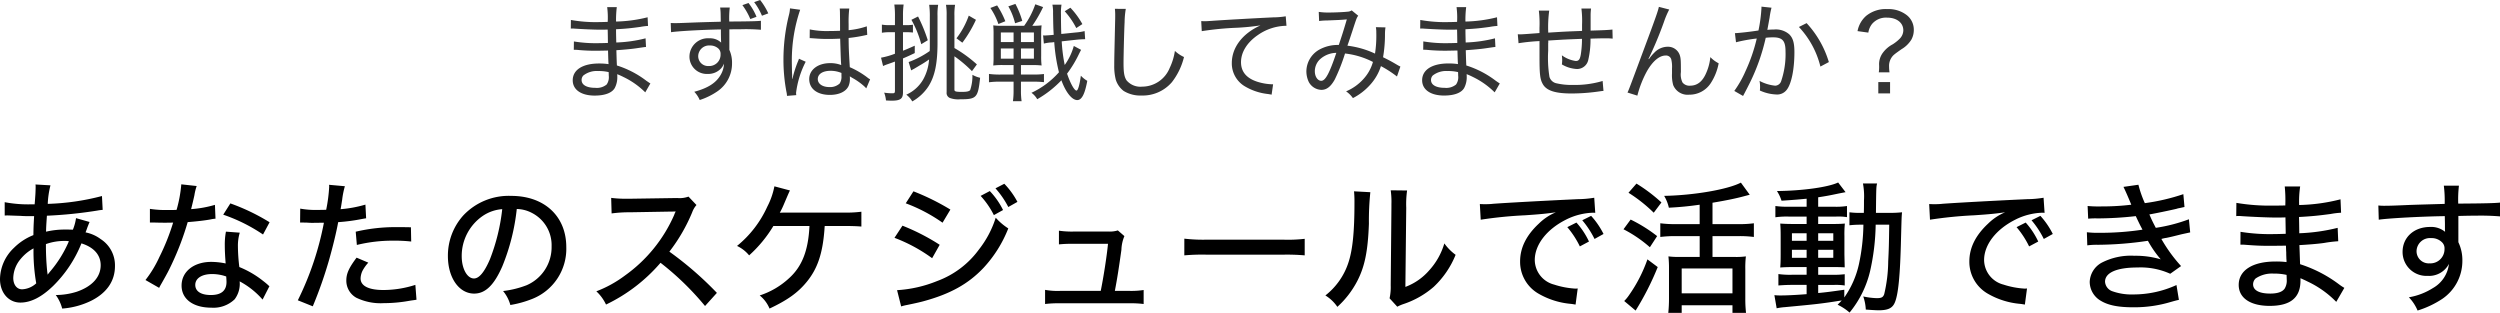 <svg xmlns="http://www.w3.org/2000/svg" width="490.756" height="61.412" viewBox="0 0 490.756 61.412">
  <g id="グループ_259" data-name="グループ 259" transform="translate(-2799 -4079.438)">
    <path id="パス_430" data-name="パス 430" d="M-244.076-16.912a4.822,4.822,0,0,1,.56-.028c.2,0,1.428.056,2.492.084.784.056,1.288.056,1.82.056h.9c-.112,2.044-.112,2.044-.14,3.724a11.247,11.247,0,0,0-3.808,2.492A8.618,8.618,0,0,0-245-4.452c0,2.688,1.68,4.62,4,4.62,2.044,0,4.144-1.064,6.384-3.22a24.463,24.463,0,0,0,5.6-8.4c2.436.756,3.78,2.268,3.78,4.284,0,2.324-1.68,4.172-4.7,5.208a13.8,13.8,0,0,1-4.116.644,7.861,7.861,0,0,1,1.26,2.66A15.553,15.553,0,0,0-227.08-.2c3.052-1.54,4.648-3.864,4.648-6.8a6.108,6.108,0,0,0-2.8-5.292,7.277,7.277,0,0,0-2.968-1.316c.112-.336.168-.42.364-1.008.308-.784.308-.784.42-1.036l-2.66-.756a9.571,9.571,0,0,1-.616,2.268c-.728-.028-1.064-.028-1.568-.028a15.927,15.927,0,0,0-3.7.42c.028-1.064.028-1.064.168-3.136a85.026,85.026,0,0,0,9.884-1.008,10.2,10.2,0,0,1,1.064-.14l-.14-2.716a47.178,47.178,0,0,1-10.64,1.54,17.133,17.133,0,0,1,.532-3.64l-2.94-.168a2.9,2.9,0,0,1,.028.448c0,.308-.028,1.26-.056,1.6-.084,1.232-.084,1.232-.14,1.848h-.616a24.352,24.352,0,0,1-5.264-.42Zm5.656,6.44a36.769,36.769,0,0,0,.532,6.86,4.382,4.382,0,0,1-2.772,1.176c-1.036,0-1.736-.9-1.736-2.24A5.968,5.968,0,0,1-240.94-8.4,8.452,8.452,0,0,1-238.42-10.472Zm2.436-.84a10.6,10.6,0,0,1,3.78-.616,3.445,3.445,0,0,1,.728.056A23.04,23.04,0,0,1-235.2-5.88c-.2.252-.2.252-.448.56a.7.7,0,0,1-.028-.252,3.441,3.441,0,0,1-.056-.364A50.566,50.566,0,0,1-235.984-11.312Zm26.572-11.732a25.745,25.745,0,0,1-.924,5.012c-.364.028-.868.028-1.68.028a20.211,20.211,0,0,1-3.556-.224v2.688h1.008c1.12.028,1.12.028,1.9.028.812,0,1.064,0,1.652-.028a42.954,42.954,0,0,1-2.716,6.8,22.2,22.2,0,0,1-2.716,4.48l2.688,1.54c.112-.252.308-.588.532-.98,1.092-1.932,1.344-2.408,1.988-3.78a55.573,55.573,0,0,0,3.08-8.148c1.82-.14,3.472-.336,4.508-.532a6.379,6.379,0,0,1,.952-.14l-.112-2.716a21.756,21.756,0,0,1-4.676.84c.308-1.232.448-1.82.644-2.716a10.45,10.45,0,0,1,.448-1.82ZM-192.08-15.6a40.313,40.313,0,0,0-7.7-3.7l-1.4,2.212a32.833,32.833,0,0,1,7.812,3.892Zm-.028,12.544a2.265,2.265,0,0,1-.42-.364c-.252-.2-.252-.224-.868-.7a18.846,18.846,0,0,0-4.62-2.688,34.8,34.8,0,0,1-.28-4.06,8.774,8.774,0,0,1,.364-2.688l-2.716-.2a13.457,13.457,0,0,0-.224,2.66c0,1.092.056,2.156.168,3.584a14.175,14.175,0,0,0-2.828-.308c-3.416,0-5.824,1.9-5.824,4.648,0,2.66,2.268,4.34,5.852,4.34A5.986,5.986,0,0,0-198.94-.476a5.028,5.028,0,0,0,1.008-2.94A4.545,4.545,0,0,0-197.96-4,15.9,15.9,0,0,1-193.452-.42Zm-8.484-1.9c0,.028.056.756.056,1.064,0,1.708-1.008,2.576-3.08,2.576-1.932,0-3.052-.728-3.052-1.988,0-1.288,1.288-2.128,3.3-2.128A8.368,8.368,0,0,1-200.592-4.956Zm14.5-10.584h.308c.392,0,.868,0,1.288.028.392.028.616.028.812.028.588,0,2.016-.028,2.268-.028A59.094,59.094,0,0,1-186.536-.28L-183.6.9a83.8,83.8,0,0,0,3.164-8.988c.728-2.548,1.484-5.628,1.82-7.532a36.375,36.375,0,0,0,4.648-.616c.616-.112.616-.112.84-.14l-.14-2.688a23.827,23.827,0,0,1-4.872.9c.14-.728.168-1.008.308-1.848a15.964,15.964,0,0,1,.532-2.66l-3.108-.28a2.288,2.288,0,0,1,.028.392,31,31,0,0,1-.588,4.508c-.616.028-1.036.028-1.652.028a16.463,16.463,0,0,1-3.444-.252Zm21.756.924c-1.652-.028-2.1-.028-2.884-.028a34.092,34.092,0,0,0-7.952.9l.224,2.6a29.384,29.384,0,0,1,7.224-.84,28.645,28.645,0,0,1,3.444.168ZM-175-8.652c-1.512,2.016-2.016,3.136-2.016,4.48a3.837,3.837,0,0,0,1.96,3.388,10.932,10.932,0,0,0,5.4,1.064,28.418,28.418,0,0,0,5.1-.476c.7-.112.868-.112,1.316-.2l-.224-2.912A20.585,20.585,0,0,1-169.736-2.3c-2.912,0-4.48-.812-4.48-2.268a3.724,3.724,0,0,1,.364-1.484A7.723,7.723,0,0,1-172.7-7.672Zm31.444-9.548a6.58,6.58,0,0,1,3,.784,7.1,7.1,0,0,1,3.836,6.552A8.138,8.138,0,0,1-141.6-3.248,18.88,18.88,0,0,1-146.244-2.1,7.322,7.322,0,0,1-144.816.644,20.783,20.783,0,0,0-140.5-.56a10.569,10.569,0,0,0,6.664-10.164c0-6.048-4.284-10.052-10.808-10.052a12.254,12.254,0,0,0-9.408,3.836,11.793,11.793,0,0,0-3.024,7.98c0,4.256,2.184,7.364,5.152,7.364,2.184,0,3.892-1.624,5.516-5.32A41.273,41.273,0,0,0-143.556-18.2Zm-2.856.028a38.578,38.578,0,0,1-2.408,9.828c-1.092,2.548-2.128,3.78-3.136,3.78-1.344,0-2.408-1.932-2.408-4.368a9.524,9.524,0,0,1,4.116-7.9A7.793,7.793,0,0,1-146.412-18.172Zm42.14,16.436A66.517,66.517,0,0,0-113.6-9.828a33.62,33.62,0,0,0,4.48-7.728,4.463,4.463,0,0,1,.84-1.428l-1.568-1.652a5.061,5.061,0,0,1-2.212.28l-9.324.14h-.756a21.633,21.633,0,0,1-2.884-.168l.084,3.052a25.747,25.747,0,0,1,3.584-.224l8.12-.14c.364,0,.532,0,.868-.028a2.22,2.22,0,0,1-.112.252,2.156,2.156,0,0,0-.168.42,28.74,28.74,0,0,1-9.66,11.9,22.98,22.98,0,0,1-5.628,3.108,8.42,8.42,0,0,1,1.9,2.6,32.635,32.635,0,0,0,10.7-8.2A55.038,55.038,0,0,1-106.6.84Zm24.836-13.132c1.4,0,2.52.028,3.528.112v-2.912a23.148,23.148,0,0,1-3.472.168h-11.7c-.028,0-.7.028-.84.028a16.971,16.971,0,0,0,.868-1.82c.924-2.156.924-2.156,1.12-2.548l-3.052-.812a14.61,14.61,0,0,1-1.4,4,21.085,21.085,0,0,1-5.936,7.7A6.853,6.853,0,0,1-97.944-9.1a25.153,25.153,0,0,0,4.76-5.768H-86.1c-.224,4.816-1.456,7.952-4,10.248a15.509,15.509,0,0,1-5.768,3.388A6.464,6.464,0,0,1-93.94,1.344c3.5-1.652,5.516-3.08,7.252-5.18,2.156-2.6,3.164-5.572,3.528-10.3.028-.448.028-.448.056-.728ZM-67.2-19.32a31.561,31.561,0,0,1,7.224,3.808l1.54-2.576a45.983,45.983,0,0,0-7.252-3.584Zm-2.212,6.776a31.072,31.072,0,0,1,7.392,4l1.484-2.632a41.761,41.761,0,0,0-7.308-3.752ZM-68.1.924a9.333,9.333,0,0,1,1.12-.28c1.652-.336,2.716-.588,3.22-.728,5.264-1.428,8.82-3.388,11.816-6.552a24.52,24.52,0,0,0,4.872-7.756,11.549,11.549,0,0,1-2.464-2.1,19.661,19.661,0,0,1-3.3,6.244,17.744,17.744,0,0,1-8.2,6.188,24.8,24.8,0,0,1-7.868,1.792Zm15.6-21.7A16.4,16.4,0,0,1-49.9-17L-48.1-18a14.925,14.925,0,0,0-2.6-3.724Zm2.912-1.484a17.744,17.744,0,0,1,2.52,3.668l1.792-1.008a15.612,15.612,0,0,0-2.576-3.556ZM-26.152-2.128c.476-2.464.784-4.48,1.288-8.064a7.44,7.44,0,0,1,.588-2.688L-25.564-14a5.2,5.2,0,0,1-1.764.224H-34.16a17.655,17.655,0,0,1-2.968-.168v2.688a25.048,25.048,0,0,1,2.912-.112h6.72c-.252,2.548-.9,6.664-1.428,9.24h-7.924a13.562,13.562,0,0,1-3-.2V.448A22.028,22.028,0,0,1-36.82.308h13.44A19.837,19.837,0,0,1-20.5.448V-2.3a15.8,15.8,0,0,1-2.94.168ZM-12.516-9.1a39.93,39.93,0,0,1,4.34-.14H6.916a41.161,41.161,0,0,1,4.2.14v-3.248a28.509,28.509,0,0,1-4.172.168H-8.2a32.206,32.206,0,0,1-4.312-.2ZM20.8-21.672a21.762,21.762,0,0,1,.084,2.24c0,5.768-.364,9.3-1.2,11.788a13.479,13.479,0,0,1-4.508,6.412,7.785,7.785,0,0,1,2.352,2.24,18.127,18.127,0,0,0,3.892-5.04c1.484-2.856,2.1-5.88,2.3-11.256A54.791,54.791,0,0,1,24-21.5Zm7.2-.2a15.887,15.887,0,0,1,.14,2.716v.672L28-3.22a10.146,10.146,0,0,1-.224,2.548L29.288.98a8.012,8.012,0,0,1,1.148-.5,17.487,17.487,0,0,0,5.992-3.388,17.675,17.675,0,0,0,4.312-6.3,9.866,9.866,0,0,1-2.212-2.24,13.483,13.483,0,0,1-3,5.32,11.5,11.5,0,0,1-4.648,3.22l.168-15.54a19.071,19.071,0,0,1,.168-3.388ZM66.92-11.816a15.1,15.1,0,0,0-2.464-3.724l-1.792.9a17.658,17.658,0,0,1,2.464,3.78ZM69.776-13.3a15.635,15.635,0,0,0-2.436-3.556l-1.736.868a18.086,18.086,0,0,1,2.408,3.668ZM45.668-16.1a82.558,82.558,0,0,1,8.708-.868c2.968-.2,4.088-.308,6.048-.588a10.527,10.527,0,0,0-3.36,2.24C54.628-13.048,53.4-10.584,53.4-7.924a7.2,7.2,0,0,0,3.64,6.356A15.292,15.292,0,0,0,63.364.42c.448.056.56.084.924.14l.42-3.164a3.8,3.8,0,0,1-.5.028,16.477,16.477,0,0,1-4.116-.784A5.041,5.041,0,0,1,56.28-8.176c0-3.024,2.352-6.048,6.16-7.952a12.625,12.625,0,0,1,5.236-1.344,3.237,3.237,0,0,1,.476.028l-.2-2.968a20.627,20.627,0,0,1-3.248.28c-6.58.308-13.244.672-16.52.9a13.253,13.253,0,0,1-1.708.084c-.448,0-.448,0-.98-.028Zm42.98.868h-4.76A21.521,21.521,0,0,1,80.92-15.4v2.688a23.147,23.147,0,0,1,3-.168h4.732v4.088H84.672A14.9,14.9,0,0,1,82.516-8.9a21.6,21.6,0,0,1,.112,2.436v5.8a26.973,26.973,0,0,1-.14,2.856H85.12V.7h9.968V2.184h2.66a24.873,24.873,0,0,1-.14-2.828v-5.74A19.534,19.534,0,0,1,97.72-8.9a14.361,14.361,0,0,1-2.184.112H91.168V-12.88H96.32a21.521,21.521,0,0,1,2.968.168V-15.4a21.129,21.129,0,0,1-3,.168H91.168v-4.2c2.688-.448,4.7-.868,6.132-1.26.756-.2.756-.2,1.176-.308L96.74-23.38c-2.576,1.344-9.212,2.492-15.064,2.6a7.753,7.753,0,0,1,.924,2.324c2.156-.112,3.892-.28,6.048-.588ZM85.12-6.524h9.968v4.872H85.12ZM74.676-21.392a29.146,29.146,0,0,1,4.956,3.92l1.512-2.016a31.893,31.893,0,0,0-4.9-3.7Zm-.98,7.168a25.337,25.337,0,0,1,5.18,3.528L80.3-12.88A28.86,28.86,0,0,0,75.1-16.128Zm4.7,5.908a28.55,28.55,0,0,1-3.612,7.028A7.606,7.606,0,0,1,73.836-.14l2.24,1.876a55.175,55.175,0,0,0,4.34-8.54Zm31.248-10.332h-3.556a16.7,16.7,0,0,1-2.576-.14v2.212a16.267,16.267,0,0,1,2.576-.14h3.556v1.456h-2.492c-1.176,0-1.932-.028-2.688-.084.056.728.084,1.176.084,2.52v3.472c0,1.372-.028,1.988-.084,2.632.812-.056,1.484-.084,2.66-.084h2.52v1.512h-2.94a16.013,16.013,0,0,1-2.6-.14v2.24c.728-.056,1.736-.112,2.6-.112h2.94v1.82c-2.128.168-3.948.252-5.04.252a10.807,10.807,0,0,1-1.288-.056l.448,2.576a12.176,12.176,0,0,1,1.6-.224c6.58-.616,7.056-.672,11.172-1.316-.28.308-.42.448-.812.84a10.061,10.061,0,0,1,2.352,1.54,20.062,20.062,0,0,0,4.032-8.148,44.164,44.164,0,0,0,1.092-9.1h2.66c-.056,4.116-.084,4.928-.2,7.224a28.9,28.9,0,0,1-.784,6.412c-.224.616-.532.784-1.484.784a14.5,14.5,0,0,1-2.632-.336,9.136,9.136,0,0,1,.5,2.576c.728.056,1.932.14,2.52.14,1.792,0,2.66-.392,3.136-1.428.728-1.568,1.092-5.432,1.26-12.656.112-4.088.112-4.284.2-5.152a21.693,21.693,0,0,1-2.576.112h-2.548c.056-5.04.056-5.04.224-5.768h-2.772a13.912,13.912,0,0,1,.2,3.332c0,.9,0,1.54-.028,2.436h-.644a14.839,14.839,0,0,1-2.184-.112v2.548a20.355,20.355,0,0,1,2.436-.112h.308a39.016,39.016,0,0,1-.868,7.7A18.093,18.093,0,0,1,117.04-.84V-2.352c-2.576.364-3.556.5-5.124.644V-3.3h3.136a11.681,11.681,0,0,1,2.072.112V-5.4a17.843,17.843,0,0,1-2.576.112h-2.632V-6.8H114.6c1.288,0,1.708,0,2.52.056,0-.308-.028-1.176-.056-2.576V-12.88a22.065,22.065,0,0,1,.084-2.464c-.672.056-1.2.084-2.38.084h-2.856v-1.456h3.556a10.665,10.665,0,0,1,2.1.112v-2.184a13.691,13.691,0,0,1-2.548.14h-3.108V-20.5c1.316-.2,2.128-.336,3.948-.728,1.148-.224,1.148-.224,1.428-.28l-1.456-1.9c-1.932.924-6.944,1.624-12.012,1.68a8.077,8.077,0,0,1,.9,1.9c2.072-.14,2.912-.2,4.928-.392Zm0,5.208v1.484h-2.884V-13.44Zm2.268,0h2.968v1.484h-2.968Zm-2.268,3.248v1.568h-2.884v-1.568Zm2.268,0h2.968v1.568h-2.968Zm43.2-1.624a15.1,15.1,0,0,0-2.464-3.724l-1.792.9a17.658,17.658,0,0,1,2.464,3.78Zm2.856-1.484a15.635,15.635,0,0,0-2.436-3.556l-1.736.868a18.086,18.086,0,0,1,2.408,3.668Zm-24.108-2.8a82.558,82.558,0,0,1,8.708-.868c2.968-.2,4.088-.308,6.048-.588a10.527,10.527,0,0,0-3.36,2.24c-2.436,2.268-3.668,4.732-3.668,7.392a7.2,7.2,0,0,0,3.64,6.356A15.292,15.292,0,0,0,151.564.42c.448.056.56.084.924.14l.42-3.164a3.8,3.8,0,0,1-.5.028,16.477,16.477,0,0,1-4.116-.784,5.041,5.041,0,0,1-3.808-4.816c0-3.024,2.352-6.048,6.16-7.952a12.625,12.625,0,0,1,5.236-1.344,3.237,3.237,0,0,1,.476.028l-.2-2.968a20.627,20.627,0,0,1-3.248.28c-6.58.308-13.244.672-16.52.9a13.253,13.253,0,0,1-1.708.084c-.448,0-.448,0-.98-.028Zm31.052-.2a14.837,14.837,0,0,1,1.848-.056,68.418,68.418,0,0,0,7.5-.448c.84,1.792.98,2.016,1.316,2.66a55.04,55.04,0,0,1-8.428.616,17.726,17.726,0,0,1-2.492-.112l.084,2.576a13.654,13.654,0,0,1,2.1-.112,69.248,69.248,0,0,0,9.8-.784,20.978,20.978,0,0,0,2.52,3.64,17.115,17.115,0,0,0-5.152-.7,12.489,12.489,0,0,0-6.468,1.372,4.489,4.489,0,0,0-2.324,3.752,4.315,4.315,0,0,0,2.156,3.7c1.484.9,3.444,1.288,6.412,1.288A24.907,24.907,0,0,0,181.1.056c.9-.252,1.092-.308,1.624-.42l-.476-2.912a20.344,20.344,0,0,1-8.484,1.848A11.184,11.184,0,0,1,169.54-2.1a2.135,2.135,0,0,1-1.316-1.82c0-1.792,2.3-2.8,6.356-2.8a14.059,14.059,0,0,1,6.44,1.232L183.148-7a29.5,29.5,0,0,1-3.864-5.32,7.246,7.246,0,0,1,1.036-.224c1.036-.224,1.036-.224,2.94-.7.644-.14,1.176-.252,1.68-.364l-.252-2.576a32.04,32.04,0,0,1-6.5,1.68c-.672-1.288-.84-1.652-1.26-2.632,1.008-.168,3.864-.756,5.292-1.092a4.137,4.137,0,0,1,.7-.168c.616-.14.616-.14.9-.2l-.224-2.52a40.272,40.272,0,0,1-7.56,1.764,21.169,21.169,0,0,1-1.26-3.612l-2.94.42c.224.392,1.008,2.184,1.54,3.5a47.167,47.167,0,0,1-5.8.336,23.274,23.274,0,0,1-2.772-.084Zm50.288,13.58a9.6,9.6,0,0,1-.98-.644,25.769,25.769,0,0,0-7.7-4c-.028-.336-.056-1.6-.14-3.752,1.68-.084,3.7-.252,4.844-.42A24.68,24.68,0,0,1,214-11.872l-.112-2.632a36.479,36.479,0,0,1-7.532,1.064c-.028-2.212-.028-2.212-.056-3.192,2.6-.14,3.864-.28,6.188-.588a16.047,16.047,0,0,1,2.072-.252l-.112-2.632a35.572,35.572,0,0,1-8.12,1.12,19.828,19.828,0,0,1,.2-3.64H203.5a28.012,28.012,0,0,1,.112,3.724c-.84.028-1.764.028-2.212.028a39.142,39.142,0,0,1-7.392-.532l-.028,2.6a2.769,2.769,0,0,1,.42-.028,5.518,5.518,0,0,1,.588.028c2.044.14,5.236.28,6.832.28.532,0,.98,0,1.82-.028l.056,3.22c-.868.028-1.764.056-2.38.056a35.857,35.857,0,0,1-6.5-.448L194.8-11.2h.224c.2,0,.448,0,.784.028,2.128.168,3.192.2,4.928.2.728,0,1.9-.028,3-.028.028.56.028.98.056,1.26,0,.644.028,1.092.028,1.26a2.231,2.231,0,0,0,.028.308v.392a15.332,15.332,0,0,0-2.184-.112c-4.48,0-7.2,1.736-7.2,4.592,0,2.576,2.3,4.116,6.076,4.116,4.088,0,6.048-1.6,6.048-4.956V-4.62c.364.168,1.008.448,1.316.616A19.341,19.341,0,0,1,213.612.028Zm-11.34-2.548s.028.7.028.868A3.038,3.038,0,0,1,203.5-2.6Q202.832-1.6,200.648-1.6c-2.156,0-3.36-.644-3.36-1.82a1.612,1.612,0,0,1,.5-1.148,5.709,5.709,0,0,1,3.528-.952A10.635,10.635,0,0,1,203.868-5.264ZM221.956-16.1c1.764-.28,8.512-.644,12.964-.7l.028,1.512v1.2a2.371,2.371,0,0,1,.028.364,4.29,4.29,0,0,0-2.968-.952c-3.136,0-5.376,2.044-5.376,4.9a4.683,4.683,0,0,0,4.928,4.7,4.384,4.384,0,0,0,4.172-2.352A6.225,6.225,0,0,1,232.6-2.688a12.913,12.913,0,0,1-4.732,1.82,8.4,8.4,0,0,1,1.708,2.6,19,19,0,0,0,4.816-2.268,9,9,0,0,0,3.976-7.448,8.194,8.194,0,0,0-.784-3.7v-5.152c2.24-.056,2.716-.056,3.472-.056a46.059,46.059,0,0,1,4.7.14V-19.46c-.98.112-3.108.168-8.2.2a23.157,23.157,0,0,1,.14-3.528h-2.968a23.2,23.2,0,0,1,.168,3.584c-4.928.14-4.928.14-6.748.2-3.108.14-4.228.168-5.012.168a10.6,10.6,0,0,1-1.26-.056Zm10.276,3.612a2.859,2.859,0,0,1,2.072.756,1.645,1.645,0,0,1,.56,1.372,2.781,2.781,0,0,1-2.94,2.828A2.389,2.389,0,0,1,229.376-10,2.631,2.631,0,0,1,232.232-12.488Z" transform="translate(3044 4138.667)"/>
    <path id="パス_431" data-name="パス 431" d="M-117.327-1.848c-.294-.168-.378-.252-.735-.483A18.849,18.849,0,0,0-123.9-5.376c-.042-.861-.042-.861-.105-3,1.092-.063,2.961-.231,3.78-.357,1.617-.231,1.68-.252,2.037-.273l-.084-1.7a26.682,26.682,0,0,1-5.754.819c-.021-1.155-.042-1.47-.042-2.6,1.911-.1,2.961-.21,4.767-.462a11.792,11.792,0,0,1,1.512-.189l-.084-1.7a27.773,27.773,0,0,1-6.195.84,20.4,20.4,0,0,1,.147-2.835h-1.89a15.885,15.885,0,0,1,.105,2.9c-.63.021-1.365.042-1.764.042a27.512,27.512,0,0,1-5.46-.42l-.021,1.7a1.716,1.716,0,0,1,.294-.021,3.617,3.617,0,0,1,.42.021c1.491.1,3.8.21,5.061.21.4,0,.756,0,1.47-.021,0,.336.021.546.042,2.625-.714.021-1.344.042-1.827.042a26.462,26.462,0,0,1-4.851-.336l-.021,1.638h.189c.126,0,.294,0,.546.021a36.026,36.026,0,0,0,3.612.168c.525,0,1.26-.021,2.373-.042.063,2.163.063,2.163.105,2.667a12.572,12.572,0,0,0-1.848-.126c-3.234,0-5.187,1.239-5.187,3.3,0,1.848,1.659,3,4.305,3,1.995,0,3.4-.525,3.948-1.491a4.51,4.51,0,0,0,.5-2.163,5.323,5.323,0,0,0-.021-.546,13.232,13.232,0,0,1,1.218.546A15.677,15.677,0,0,1-118.335-.1Zm-8.19-2.226s.021.546.021.714a2.475,2.475,0,0,1-.42,1.722,3.025,3.025,0,0,1-2.226.651c-1.68,0-2.688-.567-2.688-1.533a1.275,1.275,0,0,1,.336-.882,4.244,4.244,0,0,1,2.919-.882A8.251,8.251,0,0,1-125.517-4.074Zm26.25-13.146a12.935,12.935,0,0,1,1.554,2.73l1.218-.441A11.1,11.1,0,0,0-98.07-17.64Zm2.31-.588a12.534,12.534,0,0,1,1.533,2.667l1.239-.462a12.493,12.493,0,0,0-1.6-2.625Zm-6.552,3.843c-2.352.063-3.276.084-5.061.147-3.171.126-3.3.126-3.864.126-.315,0-.483,0-.9-.021l.063,1.806c1.3-.21,6.195-.483,9.786-.546,0,1.155.021,2.247.042,2.436v.147a3.163,3.163,0,0,0-2.331-.84,3.623,3.623,0,0,0-3.885,3.57,3.4,3.4,0,0,0,3.57,3.423,3.418,3.418,0,0,0,2.646-1.092,3.342,3.342,0,0,0,.567-.924,4.712,4.712,0,0,1-.609,2.121c-.9,1.638-2.52,2.667-5.229,3.4a5.408,5.408,0,0,1,1.071,1.617,13.551,13.551,0,0,0,3.465-1.7A6.605,6.605,0,0,0-101.3-5.838a6.084,6.084,0,0,0-.525-2.6v-4.032c1.68-.021,2.037-.021,2.331-.021a36.443,36.443,0,0,1,3.864.105v-1.764c-.693.084-2.289.126-6.216.147a18.01,18.01,0,0,1,.1-2.751h-1.89a9.416,9.416,0,0,1,.1,1.218ZM-105.63-9.3a2.375,2.375,0,0,1,1.659.609,1.412,1.412,0,0,1,.42,1.113,2.222,2.222,0,0,1-2.331,2.31,1.935,1.935,0,0,1-2.058-1.995A2.138,2.138,0,0,1-105.63-9.3Zm19.572-1.428a.159.159,0,0,1,.084-.021.964.964,0,0,1,.21.021,3.645,3.645,0,0,1,.378.021c.063,0,.294.021.63.042.756.063,1.533.084,2.373.084.777,0,1.3-.021,2.31-.063.105,3.4.147,4.725.21,5.187a5.906,5.906,0,0,0-2.184-.378c-2.394,0-4.1,1.3-4.1,3.129C-86.142-.8-84.588.4-82.089.4c1.806,0,3.171-.651,3.675-1.764a3.519,3.519,0,0,0,.252-1.449,3.251,3.251,0,0,0-.021-.441c.105.063.105.084.189.126a2.441,2.441,0,0,1,.231.147,12.566,12.566,0,0,1,2.184,1.491,5.846,5.846,0,0,1,.63.609l.756-1.785a2.22,2.22,0,0,1-.546-.357A16.625,16.625,0,0,0-78.183-5.04c-.21-3.549-.21-3.8-.231-5.733a28.79,28.79,0,0,0,3.318-.546,2.992,2.992,0,0,1,.336-.063l-.084-1.68a15.471,15.471,0,0,1-3.57.756v-1.176a23.12,23.12,0,0,1,.126-3.066h-1.869c.021.21.042.525.042.9.021,1.449.021,1.449.021,3.465-.693.021-1.176.042-2,.042a16.886,16.886,0,0,1-3.948-.315Zm6.237,6.825V-3.3a2.349,2.349,0,0,1-.357,1.47,2.75,2.75,0,0,1-2,.693c-1.365,0-2.289-.63-2.289-1.575,0-.987.987-1.617,2.5-1.617A5.394,5.394,0,0,1-79.821-3.906ZM-89.5-2.772v-.5a3.283,3.283,0,0,0-.021-.525c-.021-.966-.042-2-.042-2.478a30.8,30.8,0,0,1,1.638-10.038l-2-.273a6.314,6.314,0,0,1-.231,1.407,36.34,36.34,0,0,0-1.05,8.61,33.6,33.6,0,0,0,.588,6.384,3.718,3.718,0,0,1,.105.777l1.827-.147a2.373,2.373,0,0,1-.042-.462,18.152,18.152,0,0,1,1.89-6.09L-88.158-6.7c-.063.189-.084.252-.189.5a21.88,21.88,0,0,0-1.092,3.444ZM-66.129-4.41c.315-.189.336-.189.567-.315.777-.462.777-.462,1.05-.63a21.04,21.04,0,0,0,1.89-1.2,9.3,9.3,0,0,1-1.155,3.927A7.2,7.2,0,0,1-67.095.357,4.315,4.315,0,0,1-65.919,1.68a9.106,9.106,0,0,0,3.15-2.919c1.281-2,1.806-4.515,1.806-8.589v-5.229a11.972,11.972,0,0,1,.126-2.226H-62.6a16.086,16.086,0,0,1,.126,2.352v5.544c0,.441,0,.735-.021,1.176a17.826,17.826,0,0,1-4.137,2.163Zm-3.192-8.883h-1.071a7.891,7.891,0,0,1-1.491-.105v1.6a8.165,8.165,0,0,1,1.491-.105h1.071v4.221a14.931,14.931,0,0,1-2.73.777l.4,1.638a8.649,8.649,0,0,1,.945-.378c.9-.315.9-.315,1.386-.5V-.441c0,.441-.084.525-.5.525a10.7,10.7,0,0,1-1.617-.126,5.657,5.657,0,0,1,.357,1.533c.8.042.882.042,1.134.042,1.7,0,2.205-.378,2.205-1.638V-6.762c.9-.378,1.3-.567,2.31-1.05V-9.261c-1.218.546-1.659.735-2.31.987v-3.633h.63a11.877,11.877,0,0,1,1.323.063v-1.533a7.6,7.6,0,0,1-1.323.084h-.63v-1.869a15.482,15.482,0,0,1,.126-2.184h-1.827a16.117,16.117,0,0,1,.126,2.184Zm11.676,6.111A25.258,25.258,0,0,1-54.2-4.263l.966-1.323A25.623,25.623,0,0,0-57.645-8.8v-6.3a12.142,12.142,0,0,1,.126-2.184H-59.3a11.533,11.533,0,0,1,.126,2.1V-.126a1.06,1.06,0,0,0,.651,1.134,4.661,4.661,0,0,0,2.016.252c3.213,0,3.486-.294,3.906-4.221a5.468,5.468,0,0,1-1.512-.588,8.565,8.565,0,0,1-.441,3c-.189.252-.651.357-1.6.357-1.239,0-1.491-.084-1.491-.441Zm-8.442-7.161a20.693,20.693,0,0,1,1.932,4.788l1.281-.777a30.918,30.918,0,0,0-1.911-4.662Zm10,4.494a24.189,24.189,0,0,0,2.667-4.494l-1.407-.819a15.968,15.968,0,0,1-2.415,4.452ZM-46.032-5.46v1.869h-2.646a15.691,15.691,0,0,1-2.184-.126v1.638A16.262,16.262,0,0,1-48.615-2.2h2.583V-.546a15.075,15.075,0,0,1-.126,2.184h1.7a14.68,14.68,0,0,1-.126-2.184V-2.2h2.394a20.345,20.345,0,0,1,2.121.1V-3.7a15.878,15.878,0,0,1-2.121.105h-2.394V-5.46h2.121a17.2,17.2,0,0,1,1.932.084,14.2,14.2,0,0,1-.084-1.911v-3.99a15.5,15.5,0,0,1,.084-1.974,12.8,12.8,0,0,1-1.827.084,25.223,25.223,0,0,0,2.121-3.675l-1.533-.546a16.261,16.261,0,0,1-2.184,4.221h-4.305a11.44,11.44,0,0,1-1.764-.084,18.118,18.118,0,0,1,.063,1.869V-7.2a17.424,17.424,0,0,1-.063,1.827A14.763,14.763,0,0,1-48.09-5.46Zm0-6.4v1.89h-2.5v-1.89Zm1.449,0h2.541v1.89h-2.541Zm-1.449,3.15v2h-2.5v-2Zm1.449,0h2.541v2h-2.541Zm10.374-.5a11.68,11.68,0,0,1-1.785,3.738,31.378,31.378,0,0,1-.588-4.641l2.856-.315c.588-.063,1.239-.1,1.533-.1h.21l-.105-1.6a9.835,9.835,0,0,1-1.722.273l-2.856.294c-.042-1.008-.063-2.667-.063-3.759a10.346,10.346,0,0,1,.105-1.995h-1.785a7.96,7.96,0,0,1,.126,1.68c.042,2.562.042,2.625.126,4.242l-.4.042c-.525.042-1.071.084-1.344.084a2.177,2.177,0,0,1-.336-.021l.147,1.617a7.25,7.25,0,0,1,1.6-.231l.441-.063a33.821,33.821,0,0,0,.924,5.922,16.547,16.547,0,0,1-5.4,4.032,3.835,3.835,0,0,1,1.134,1.26,20.857,20.857,0,0,0,4.746-3.717c.861,2.373,2.079,3.885,3.108,3.885.882,0,1.491-1.155,1.974-3.78a5.124,5.124,0,0,1-1.26-1.008c-.252,1.848-.567,2.919-.861,2.919-.42,0-1.2-1.407-1.848-3.318A22.291,22.291,0,0,0-33.2-7.623c.252-.5.252-.5.42-.819Zm-16.38-7.455a13,13,0,0,1,1.575,3.15l1.365-.546a16.783,16.783,0,0,0-1.617-3.108Zm3.528-.315a12.6,12.6,0,0,1,1.323,3.318l1.407-.462a16.316,16.316,0,0,0-1.344-3.339ZM-32.529-13.5a15.321,15.321,0,0,0-2.352-3.213l-1.113.693a15.428,15.428,0,0,1,2.268,3.3Zm6.384-3a11.031,11.031,0,0,1,.063,1.176c0,.315,0,.8-.021,1.407-.147,6.594-.168,7.245-.168,8.526a10.722,10.722,0,0,0,.294,2.772A4.414,4.414,0,0,0-24.423-.378a6.218,6.218,0,0,0,3.507.9A7.561,7.561,0,0,0-14.952-2.1a13.063,13.063,0,0,0,2.373-4.935,6.654,6.654,0,0,1-1.785-1.2,11.759,11.759,0,0,1-1.029,3.36,5.849,5.849,0,0,1-5.4,3.654,3.538,3.538,0,0,1-3.066-1.239c-.441-.693-.588-1.491-.588-3.4,0-1.407.126-6.489.21-8.022a16.888,16.888,0,0,1,.231-2.6Zm17.052,4.389a58.988,58.988,0,0,1,6.909-.672,45.491,45.491,0,0,0,4.62-.462c-3.549,1.6-5.628,4.347-5.628,7.392a5.224,5.224,0,0,0,2.5,4.536A11.215,11.215,0,0,0,3.948.231c.336.063.42.063.672.126L4.914-1.68A10.53,10.53,0,0,1,1.764-2.2c-2.1-.693-3.15-1.974-3.15-3.822,0-1.974,1.2-3.885,3.318-5.334a9.972,9.972,0,0,1,5.355-1.806h.252l-.147-1.869a15.249,15.249,0,0,1-2.457.21c-3.465.168-9.219.483-12.159.693-.651.042-.924.063-1.218.063-.126,0-.315,0-.756-.021Zm23.037-1.995a12.615,12.615,0,0,1,1.575-.105c2.394-.1,2.6-.1,3.864-.21-.651,2.226-.924,3.066-1.575,5.019a7.482,7.482,0,0,0-3.843.924,4.954,4.954,0,0,0-2.52,4.221,4.916,4.916,0,0,0,.462,2.1A2.916,2.916,0,0,0,14.385-.588c1.05,0,1.869-.651,2.646-2.058a36.211,36.211,0,0,0,2-5.082,15.872,15.872,0,0,1,5.481,1.659,8.251,8.251,0,0,1-1.911,3.4,9.564,9.564,0,0,1-3.36,2.373A5.325,5.325,0,0,1,20.58,1.029a11.768,11.768,0,0,0,3.3-2.52,9.9,9.9,0,0,0,2.2-3.759,21.789,21.789,0,0,1,3.15,2.037L29.9-5.166c-.273-.126-.42-.21-.567-.294-1.176-.693-1.554-.9-2.835-1.533a26.544,26.544,0,0,0,.378-4.536,8.056,8.056,0,0,1,.1-1.323l-1.89-.042a5.318,5.318,0,0,1,.084,1.05,23.248,23.248,0,0,1-.252,4.137,17.736,17.736,0,0,0-5.418-1.554c.441-1.239.588-1.722.966-2.856.819-2.52.861-2.625,1.155-3.024l-1.281-1.05a1.544,1.544,0,0,1-.777.252c-.693.084-2.5.168-3.654.168a12.032,12.032,0,0,1-2.037-.126Zm3.381,6.258c-1.365,4.032-2.142,5.481-2.961,5.481-.693,0-1.26-.819-1.26-1.869a3.262,3.262,0,0,1,.945-2.289A4.849,4.849,0,0,1,17.325-7.854ZM49.413-1.848c-.294-.168-.378-.252-.735-.483A18.849,18.849,0,0,0,42.84-5.376c-.042-.861-.042-.861-.105-3,1.092-.063,2.961-.231,3.78-.357,1.617-.231,1.68-.252,2.037-.273l-.084-1.7a26.682,26.682,0,0,1-5.754.819c-.021-1.155-.042-1.47-.042-2.6,1.911-.1,2.961-.21,4.767-.462a11.792,11.792,0,0,1,1.512-.189l-.084-1.7a27.773,27.773,0,0,1-6.2.84,20.4,20.4,0,0,1,.147-2.835h-1.89a15.885,15.885,0,0,1,.105,2.9c-.63.021-1.365.042-1.764.042a27.512,27.512,0,0,1-5.46-.42l-.021,1.7a1.716,1.716,0,0,1,.294-.021,3.617,3.617,0,0,1,.42.021c1.491.1,3.8.21,5.061.21.4,0,.756,0,1.47-.021,0,.336.021.546.042,2.625-.714.021-1.344.042-1.827.042A26.462,26.462,0,0,1,34.4-10.1l-.021,1.638h.189c.126,0,.294,0,.546.021a36.026,36.026,0,0,0,3.612.168c.525,0,1.26-.021,2.373-.042.063,2.163.063,2.163.105,2.667a12.572,12.572,0,0,0-1.848-.126c-3.234,0-5.187,1.239-5.187,3.3,0,1.848,1.659,3,4.305,3,1.995,0,3.4-.525,3.948-1.491a4.51,4.51,0,0,0,.5-2.163,5.324,5.324,0,0,0-.021-.546,13.232,13.232,0,0,1,1.218.546A15.677,15.677,0,0,1,48.405-.1Zm-8.19-2.226s.021.546.021.714a2.475,2.475,0,0,1-.42,1.722A3.025,3.025,0,0,1,38.6-.987c-1.68,0-2.688-.567-2.688-1.533a1.275,1.275,0,0,1,.336-.882,4.244,4.244,0,0,1,2.919-.882A8.251,8.251,0,0,1,41.223-4.074ZM57.078-16.149a21.4,21.4,0,0,1,.126,3.4v1.008c-2.5.189-3.36.252-3.759.252-.1,0-.273,0-.5-.021l.147,1.764a39.135,39.135,0,0,1,4.116-.42v3c0,3.486.1,4.473.63,5.418.714,1.3,2.415,1.869,5.649,1.869a37.975,37.975,0,0,0,5.4-.4c.441-.063.567-.084.882-.1l-.168-1.953a19.187,19.187,0,0,1-5.859.777,13.038,13.038,0,0,1-3.171-.315,1.813,1.813,0,0,1-1.407-1.26,23.648,23.648,0,0,1-.252-5.145V-9.723a1.311,1.311,0,0,0,.021-.252,1.6,1.6,0,0,0-.021-.294c3.36-.21,3.36-.21,6.636-.336a20.043,20.043,0,0,1-.231,3.066c-.168.966-.4,1.281-.987,1.281a5.945,5.945,0,0,1-2.73-1.113c.042.462.063.672.063.966a6.592,6.592,0,0,1-.063.819,6.33,6.33,0,0,0,2.919.9A2.234,2.234,0,0,0,66.78-6.468a17.464,17.464,0,0,0,.441-4.179c2.163-.063,2.688-.063,3.087-.063.525,0,.735.021,1.26.063l-.042-1.785c-.672.084-1.869.147-4.284.21v-2.919a10.971,10.971,0,0,1,.084-1.407h-1.89a19.638,19.638,0,0,1,.126,3.15v1.239c-3.3.126-3.3.126-6.636.336a24.3,24.3,0,0,1,.189-4.326Zm23.562-.735c-.147.735-.588,2.037-2.856,8.106-3,8.064-3,8.064-3.3,8.715l1.932.609a20.607,20.607,0,0,1,1.89-4.809c1.134-1.974,2.436-3.066,3.654-3.066a1.054,1.054,0,0,1,1.113.756,6.116,6.116,0,0,1,.147,1.785v.966a7.228,7.228,0,0,0,.231,2.289A3.04,3.04,0,0,0,86.6.357a4.97,4.97,0,0,0,4.242-2.289A10.827,10.827,0,0,0,92.379-5.8a6.264,6.264,0,0,1-1.638-1.218,9.827,9.827,0,0,1-.8,3.087c-.714,1.7-1.764,2.52-3.15,2.52a1.718,1.718,0,0,1-1.512-.63,3.569,3.569,0,0,1-.315-2.037c0-2.352-.021-2.709-.231-3.36a2.44,2.44,0,0,0-2.31-1.617A3.634,3.634,0,0,0,79.758-7.9a8.092,8.092,0,0,0-1.071,1.281L78.6-6.657a74.5,74.5,0,0,0,3.045-7.287,16.326,16.326,0,0,1,1.029-2.415ZM95.781-9.933a30.492,30.492,0,0,1,4.074-.735,33.01,33.01,0,0,1-2.226,6.447A20.7,20.7,0,0,1,95.445-.378l1.722.987c.63-1.176,1.071-2.058,1.365-2.646a39.334,39.334,0,0,0,3.087-8.778,12.769,12.769,0,0,1,1.428-.084c1.869,0,2.457.672,2.457,2.814a16.448,16.448,0,0,1-.84,5.733,1.3,1.3,0,0,1-1.176.945,8.224,8.224,0,0,1-3.087-.945,6.234,6.234,0,0,1,.105,1.176,4.715,4.715,0,0,1-.042.714,8.473,8.473,0,0,0,3.171.777,2.368,2.368,0,0,0,2.142-.966c.9-1.2,1.47-4.011,1.47-7.35,0-1.785-.273-2.751-1.008-3.486a4.021,4.021,0,0,0-3.024-.945c-.462,0-.777.021-1.281.063.1-.5.336-1.827.441-2.394a14.839,14.839,0,0,1,.378-1.953l-1.974-.21v.273a29.446,29.446,0,0,1-.588,4.41c-1.764.273-3.864.5-4.62.525Zm12.348-3a17.409,17.409,0,0,1,4.221,7.77l1.659-.882a19.438,19.438,0,0,0-4.368-7.644Zm17.787,8.9a7.685,7.685,0,0,1-.084-1.092,2.951,2.951,0,0,1,.525-1.869c.294-.42.567-.63,1.911-1.575a5.633,5.633,0,0,0,1.932-1.869,3.954,3.954,0,0,0,.483-2.037,3.613,3.613,0,0,0-1.449-2.835,5.833,5.833,0,0,0-3.738-1.134,6.1,6.1,0,0,0-4.158,1.323,5.274,5.274,0,0,0-1.7,3l2.121.294a3.58,3.58,0,0,1,.714-1.68,3.571,3.571,0,0,1,2.961-1.26c1.911,0,3.192,1.008,3.192,2.5a2.374,2.374,0,0,1-.672,1.6,7.811,7.811,0,0,1-1.407,1.134,5.711,5.711,0,0,0-1.869,1.575,3.757,3.757,0,0,0-.8,2.6,8.732,8.732,0,0,1-.063,1.323Zm-2.2,1.911V.1h2.31V-2.121Z" transform="translate(3044 4097.667)" fill="#343434"/>
  </g>
</svg>
